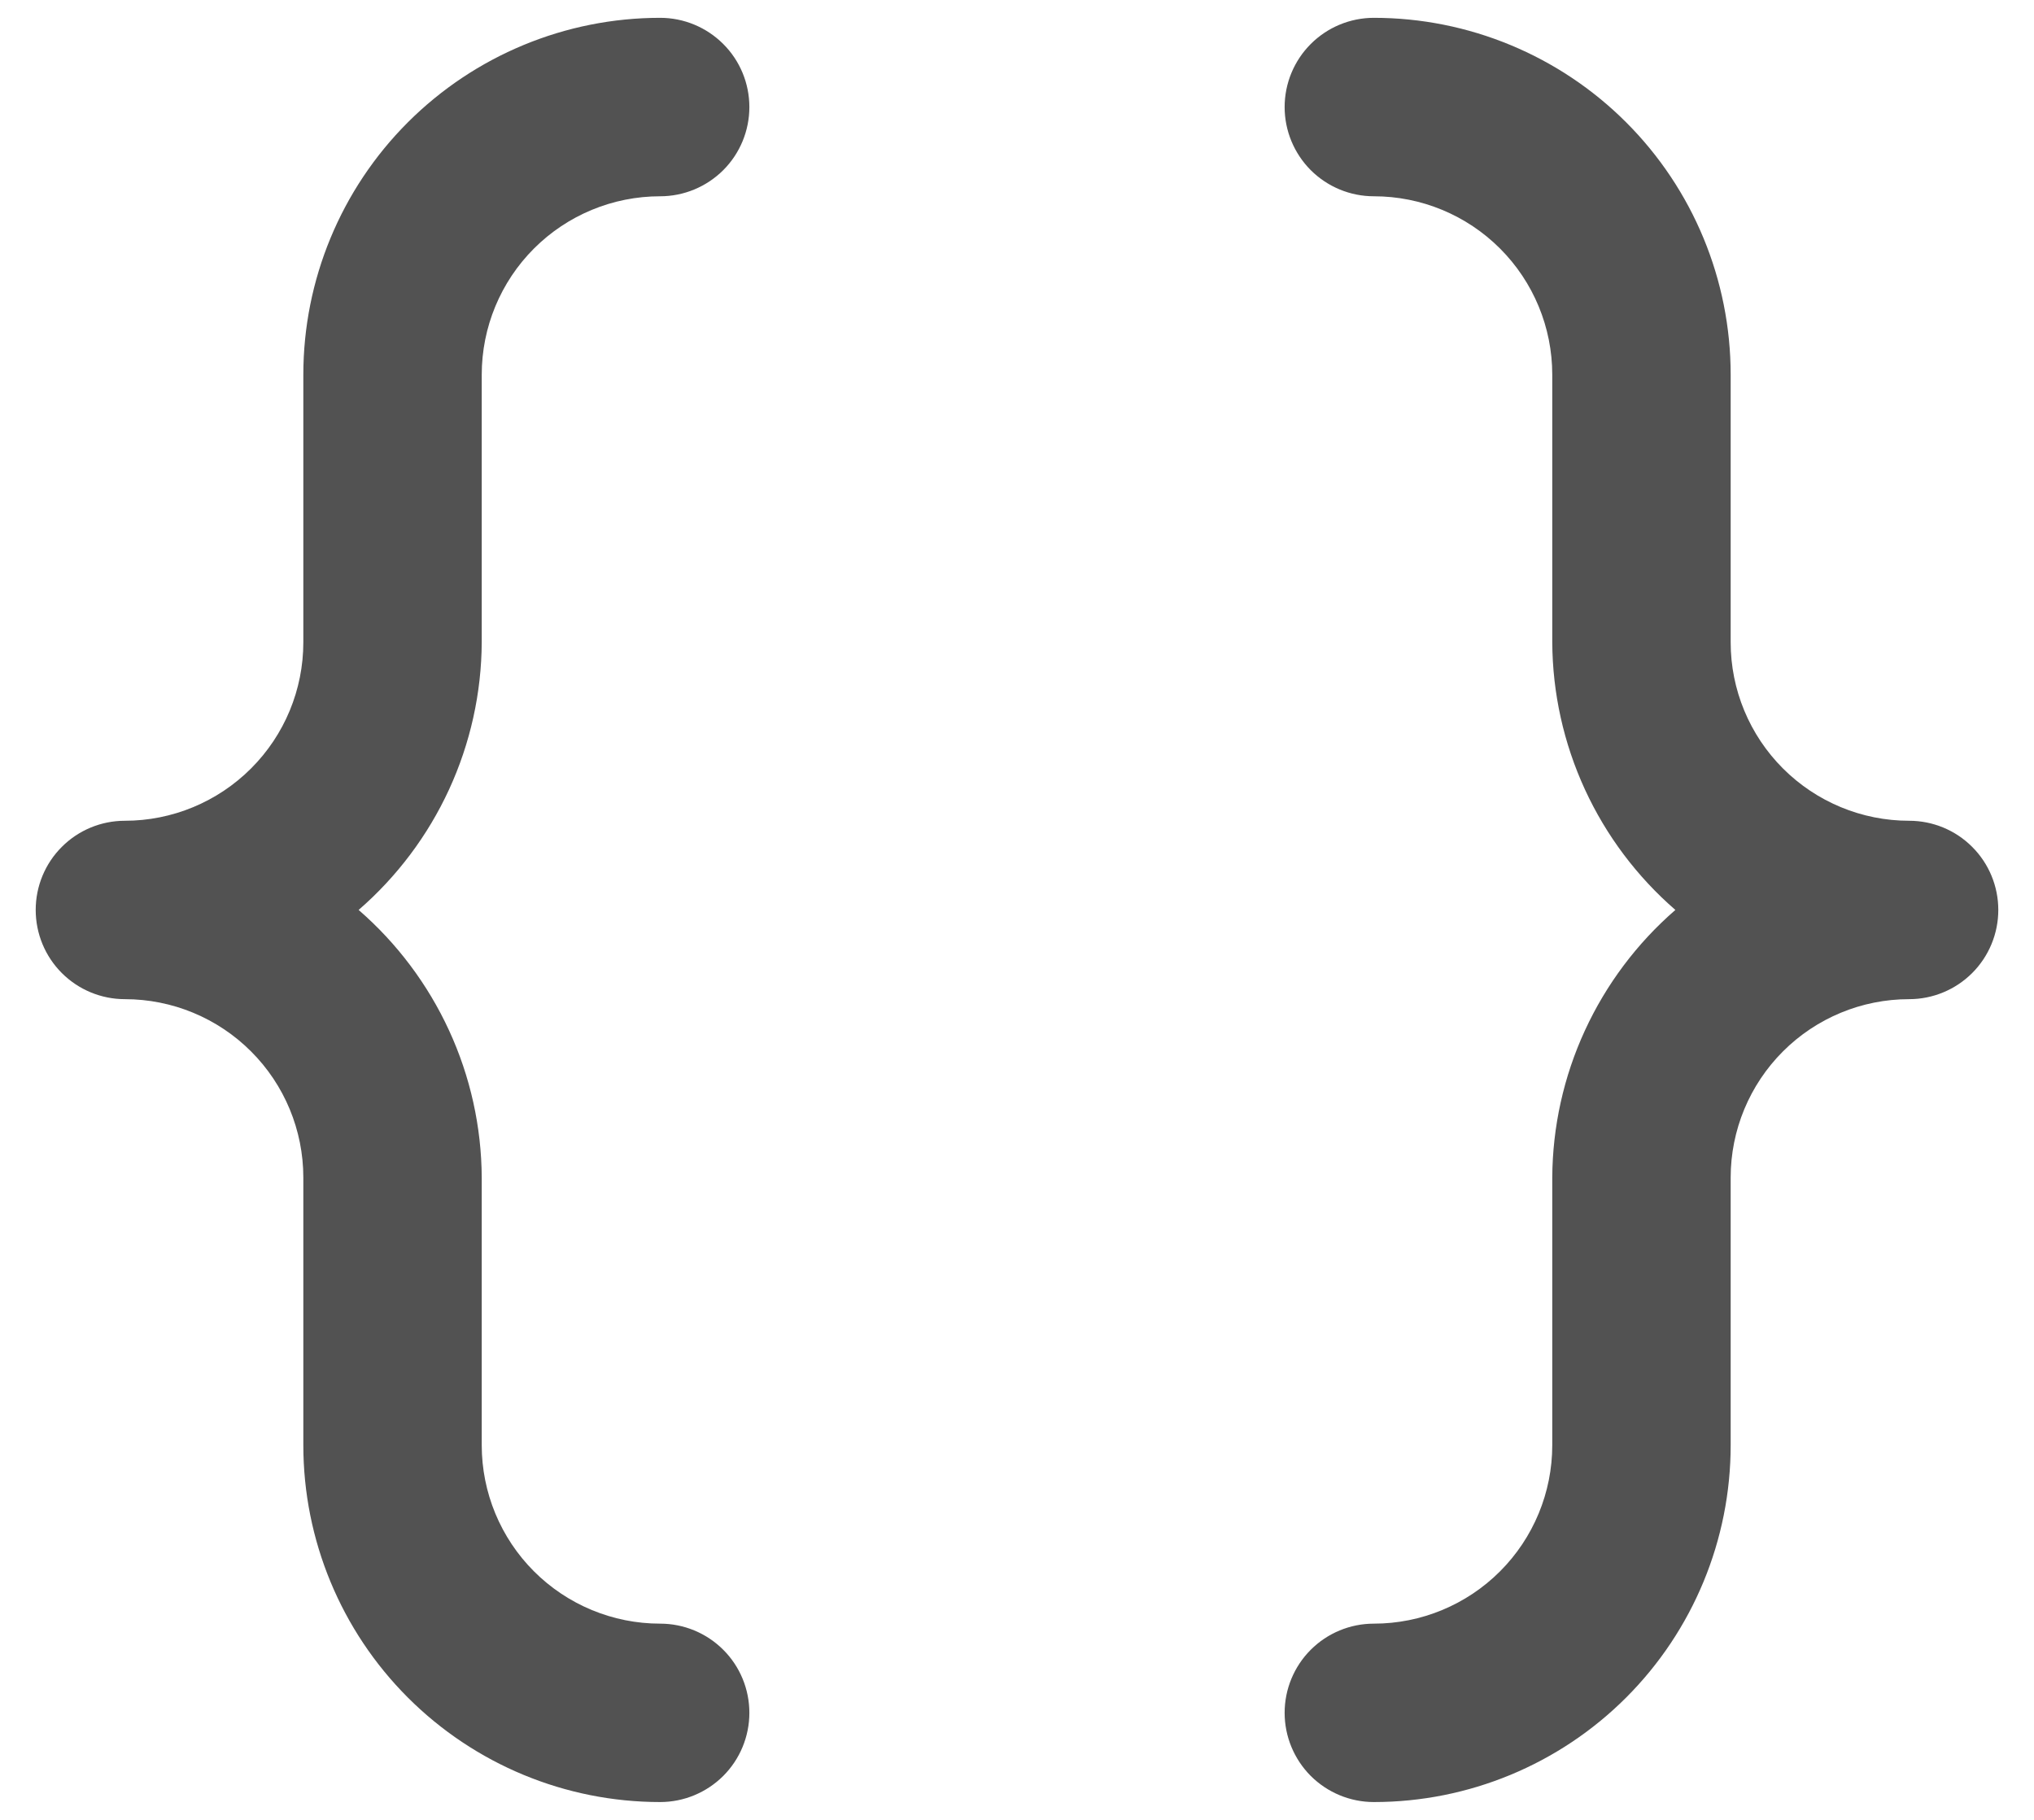 <svg width="38" height="34" viewBox="0 0 38 34" fill="none" xmlns="http://www.w3.org/2000/svg">
<path d="M9 7C9 6.116 9.351 5.268 9.976 4.643C10.601 4.018 11.449 3.667 12.333 3.667C12.775 3.667 13.199 3.491 13.512 3.179C13.825 2.866 14 2.442 14 2C14 1.558 13.825 1.134 13.512 0.822C13.199 0.509 12.775 0.333 12.333 0.333C10.565 0.333 8.87 1.036 7.619 2.286C6.369 3.536 5.667 5.232 5.667 7V12C5.667 12.884 5.316 13.732 4.69 14.357C4.065 14.982 3.217 15.334 2.333 15.334C1.891 15.334 1.467 15.509 1.155 15.822C0.842 16.134 0.667 16.558 0.667 17C0.667 17.442 0.842 17.866 1.155 18.179C1.467 18.491 1.891 18.667 2.333 18.667C3.217 18.667 4.065 19.018 4.69 19.643C5.316 20.268 5.667 21.116 5.667 22V27C5.667 28.768 6.369 30.464 7.619 31.714C8.87 32.965 10.565 33.667 12.333 33.667C12.775 33.667 13.199 33.491 13.512 33.179C13.825 32.866 14 32.442 14 32C14 31.558 13.825 31.134 13.512 30.822C13.199 30.509 12.775 30.334 12.333 30.334C11.449 30.334 10.601 29.982 9.976 29.357C9.351 28.732 9 27.884 9 27V22C8.995 21.051 8.787 20.114 8.39 19.252C7.993 18.39 7.417 17.622 6.7 17C7.417 16.378 7.993 15.611 8.39 14.749C8.787 13.886 8.995 12.949 9 12V7ZM35.667 15.334C34.783 15.334 33.935 14.982 33.31 14.357C32.685 13.732 32.333 12.884 32.333 12V7C32.333 5.232 31.631 3.536 30.381 2.286C29.131 1.036 27.435 0.333 25.667 0.333C25.225 0.333 24.801 0.509 24.488 0.822C24.176 1.134 24 1.558 24 2C24 2.442 24.176 2.866 24.488 3.179C24.801 3.491 25.225 3.667 25.667 3.667C26.551 3.667 27.399 4.018 28.024 4.643C28.649 5.268 29 6.116 29 7V12C29.005 12.949 29.213 13.886 29.61 14.749C30.007 15.611 30.583 16.378 31.3 17C30.583 17.622 30.007 18.39 29.61 19.252C29.213 20.114 29.005 21.051 29 22V27C29 27.884 28.649 28.732 28.024 29.357C27.399 29.982 26.551 30.334 25.667 30.334C25.225 30.334 24.801 30.509 24.488 30.822C24.176 31.134 24 31.558 24 32C24 32.442 24.176 32.866 24.488 33.179C24.801 33.491 25.225 33.667 25.667 33.667C27.435 33.667 29.131 32.965 30.381 31.714C31.631 30.464 32.333 28.768 32.333 27V22C32.333 21.116 32.685 20.268 33.31 19.643C33.935 19.018 34.783 18.667 35.667 18.667C36.109 18.667 36.533 18.491 36.845 18.179C37.158 17.866 37.333 17.442 37.333 17C37.333 16.558 37.158 16.134 36.845 15.822C36.533 15.509 36.109 15.334 35.667 15.334Z" fill="#525252"/>
</svg>

